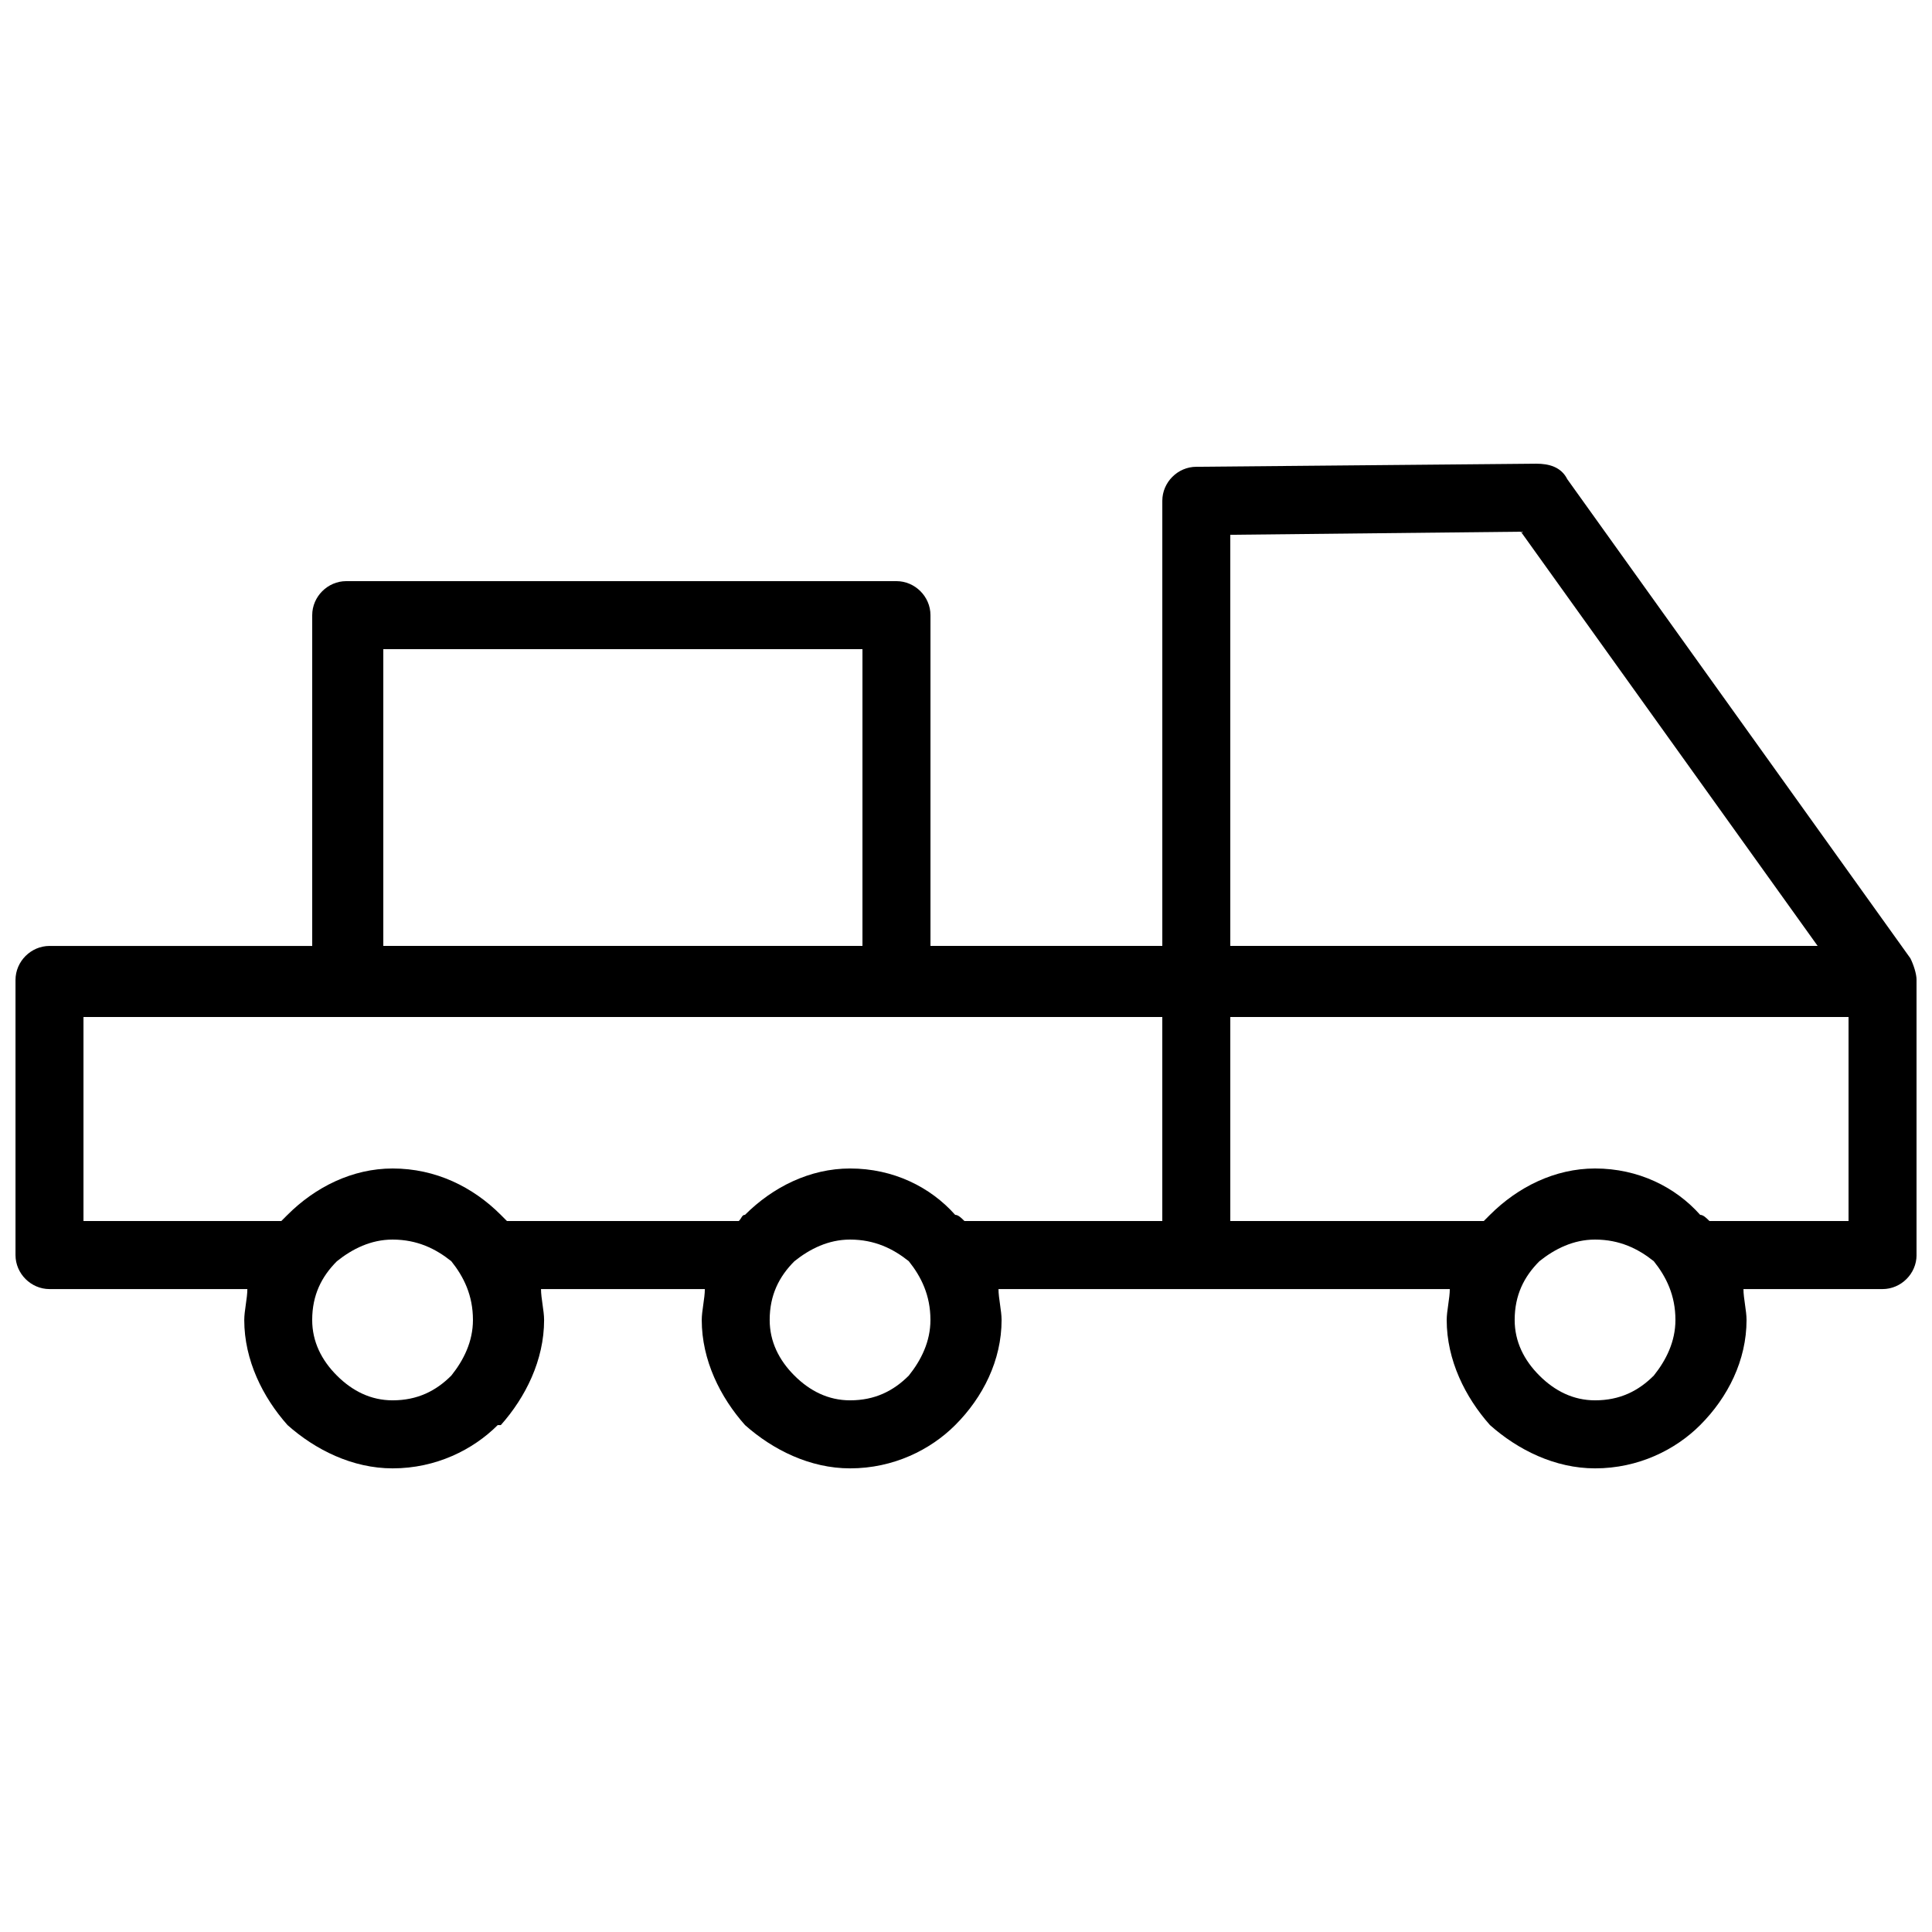 <?xml version="1.0" encoding="UTF-8"?>
<!-- Uploaded to: SVG Repo, www.svgrepo.com, Generator: SVG Repo Mixer Tools -->
<svg width="800px" height="800px" version="1.1" viewBox="144 144 512 512" xmlns="http://www.w3.org/2000/svg">
 <defs>
  <clipPath id="a">
   <path d="m148.09 266h503.81v268h-503.81z"/>
  </clipPath>
 </defs>
 <g clip-path="url(#a)">
  <path d="m566.71 453.66c11.469 0 21.301 4.914 27.852 12.289 0.82 0 1.637 0.82 2.457 1.637h36.863v-54.066h-163.84v54.066h67.176c0.82-0.82 1.637-1.637 1.637-1.637 7.371-7.371 17.203-12.289 27.852-12.289zm-194.15-58.984v-78.645h-126.98v78.645zm-145.82 0v-87.656c0-4.914 4.098-9.012 9.012-9.012h145.82c4.914 0 9.012 4.098 9.012 9.012v87.656h61.441v-117.96c0-4.914 4.098-9.012 9.012-9.012l90.113-0.82c3.277 0 6.555 0.82 8.191 4.098l90.93 126.98c0.82 1.637 1.637 4.098 1.637 5.734v72.91c0 4.914-4.098 9.012-9.012 9.012h-36.863c0 2.457 0.82 5.734 0.82 8.191 0 10.648-4.914 20.48-12.289 27.852-6.555 6.555-16.383 11.469-27.852 11.469-10.648 0-20.48-4.914-27.852-11.469-6.555-7.371-11.469-17.203-11.469-27.852 0-2.457 0.82-5.734 0.82-8.191h-119.6c0 2.457 0.82 5.734 0.82 8.191 0 10.648-4.914 20.48-12.289 27.852-6.555 6.555-16.383 11.469-27.852 11.469-10.648 0-20.48-4.914-27.852-11.469-6.555-7.371-11.469-17.203-11.469-27.852 0-2.457 0.82-5.734 0.82-8.191h-43.418c0 2.457 0.82 5.734 0.82 8.191 0 10.648-4.914 20.48-11.469 27.852h-0.82c-6.555 6.555-16.383 11.469-27.852 11.469-10.648 0-20.48-4.914-27.852-11.469-6.555-7.371-11.469-17.203-11.469-27.852 0-2.457 0.82-5.734 0.82-8.191h-52.43c-4.914 0-9.012-4.098-9.012-9.012v-72.91c0-4.914 4.098-9.012 9.012-9.012h69.633zm398.95 0-78.645-109.77-77.004 0.82v108.95zm-173.67 72.91v-54.066h-285.9v54.066h52.43c0.82-0.82 1.637-1.637 1.637-1.637 7.371-7.371 17.203-12.289 27.852-12.289 11.469 0 21.301 4.914 28.672 12.289l1.637 1.637h61.441c0.82-0.82 0.82-1.637 1.637-1.637 7.371-7.371 17.203-12.289 27.852-12.289 11.469 0 21.301 4.914 27.852 12.289 0.82 0 1.637 0.82 2.457 1.637zm-188.42 10.648c-4.098-3.277-9.012-5.734-15.566-5.734-5.734 0-10.648 2.457-14.746 5.734-4.098 4.098-6.555 9.012-6.555 15.566 0 5.734 2.457 10.648 6.555 14.746 4.098 4.098 9.012 6.555 14.746 6.555 6.555 0 11.469-2.457 15.566-6.555 3.277-4.098 5.734-9.012 5.734-14.746 0-6.555-2.457-11.469-5.734-15.566zm121.24 0c-4.098-3.277-9.012-5.734-15.566-5.734-5.734 0-10.648 2.457-14.746 5.734-4.098 4.098-6.555 9.012-6.555 15.566 0 5.734 2.457 10.648 6.555 14.746 4.098 4.098 9.012 6.555 14.746 6.555 6.555 0 11.469-2.457 15.566-6.555 3.277-4.098 5.734-9.012 5.734-14.746 0-6.555-2.457-11.469-5.734-15.566zm197.43 0c-4.098-3.277-9.012-5.734-15.566-5.734-5.734 0-10.648 2.457-14.746 5.734-4.098 4.098-6.555 9.012-6.555 15.566 0 5.734 2.457 10.648 6.555 14.746 4.098 4.098 9.012 6.555 14.746 6.555 6.555 0 11.469-2.457 15.566-6.555 3.277-4.098 5.734-9.012 5.734-14.746 0-6.555-2.457-11.469-5.734-15.566z"/>
 </g>
</svg>